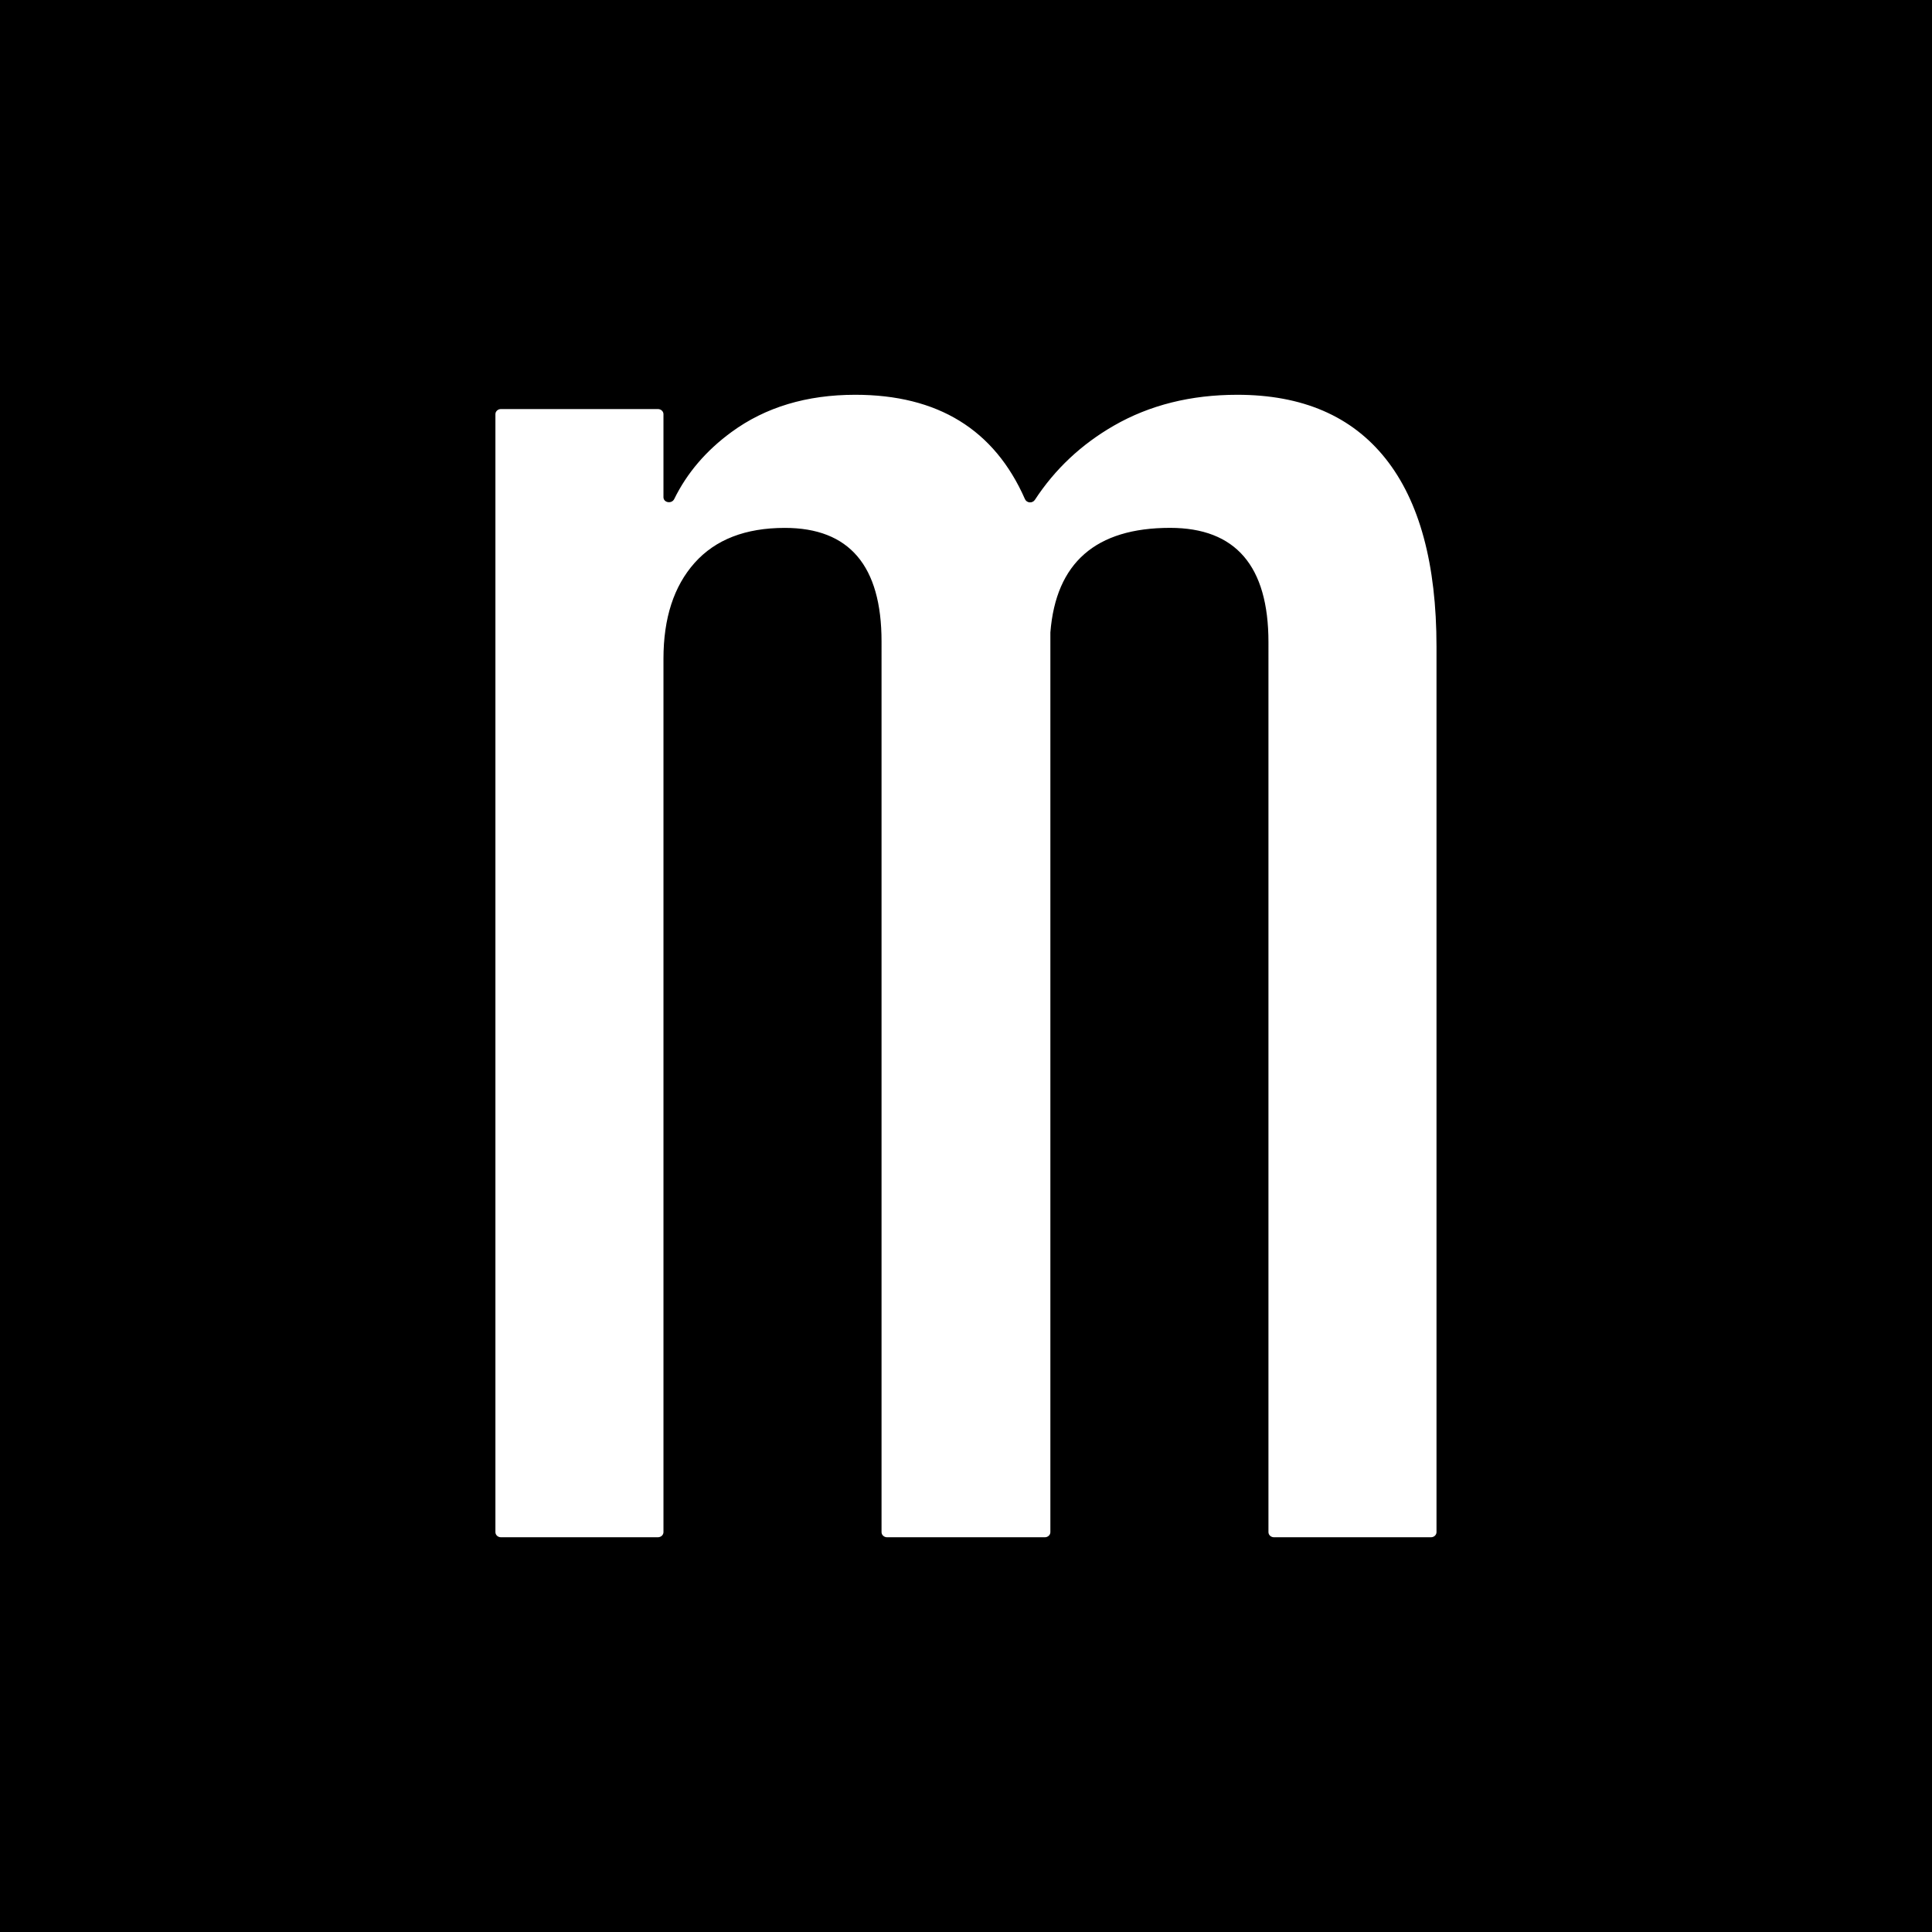 <?xml version="1.0" encoding="UTF-8"?><svg id="a" xmlns="http://www.w3.org/2000/svg" viewBox="0 0 466.88 466.88"><path d="M347.14,370.25c0,.69-.61,1.24-1.34,1.24h-37.93c-.73,0-1.34-.55-1.34-1.24V155.19c0-18.42-7.93-27.63-23.78-27.63-17.94,0-27.59,8.42-28.92,25.27v217.42c0,.69-.6,1.24-1.34,1.24h-38.12c-.73,0-1.34-.55-1.34-1.24V155.01c0-18.29-7.79-27.44-23.37-27.44-9.53,0-16.77,2.82-21.8,8.45-5.02,5.63-7.53,13.35-7.53,23.17v211.06c0,.69-.6,1.24-1.36,1.24h-37.91c-.74,0-1.34-.55-1.34-1.24V100.09c0-.69,.6-1.24,1.34-1.24h37.91c.76,0,1.36,.55,1.36,1.24v20.05c0,1.35,1.98,1.69,2.6,.46,3.08-6.3,7.71-11.71,13.85-16.2,8.19-6,18.16-9,29.9-9,19.95,0,33.62,8.41,41.01,25.22,.44,.96,1.79,1.06,2.39,.18,4.86-7.44,11.23-13.42,19.11-17.95,8.65-4.97,18.59-7.45,29.81-7.45,15.72,0,27.67,5.15,35.85,15.45,8.18,10.3,12.29,25.45,12.29,45.44v213.96ZM0,466.88H466.88V0H0V466.88Z"/></svg>